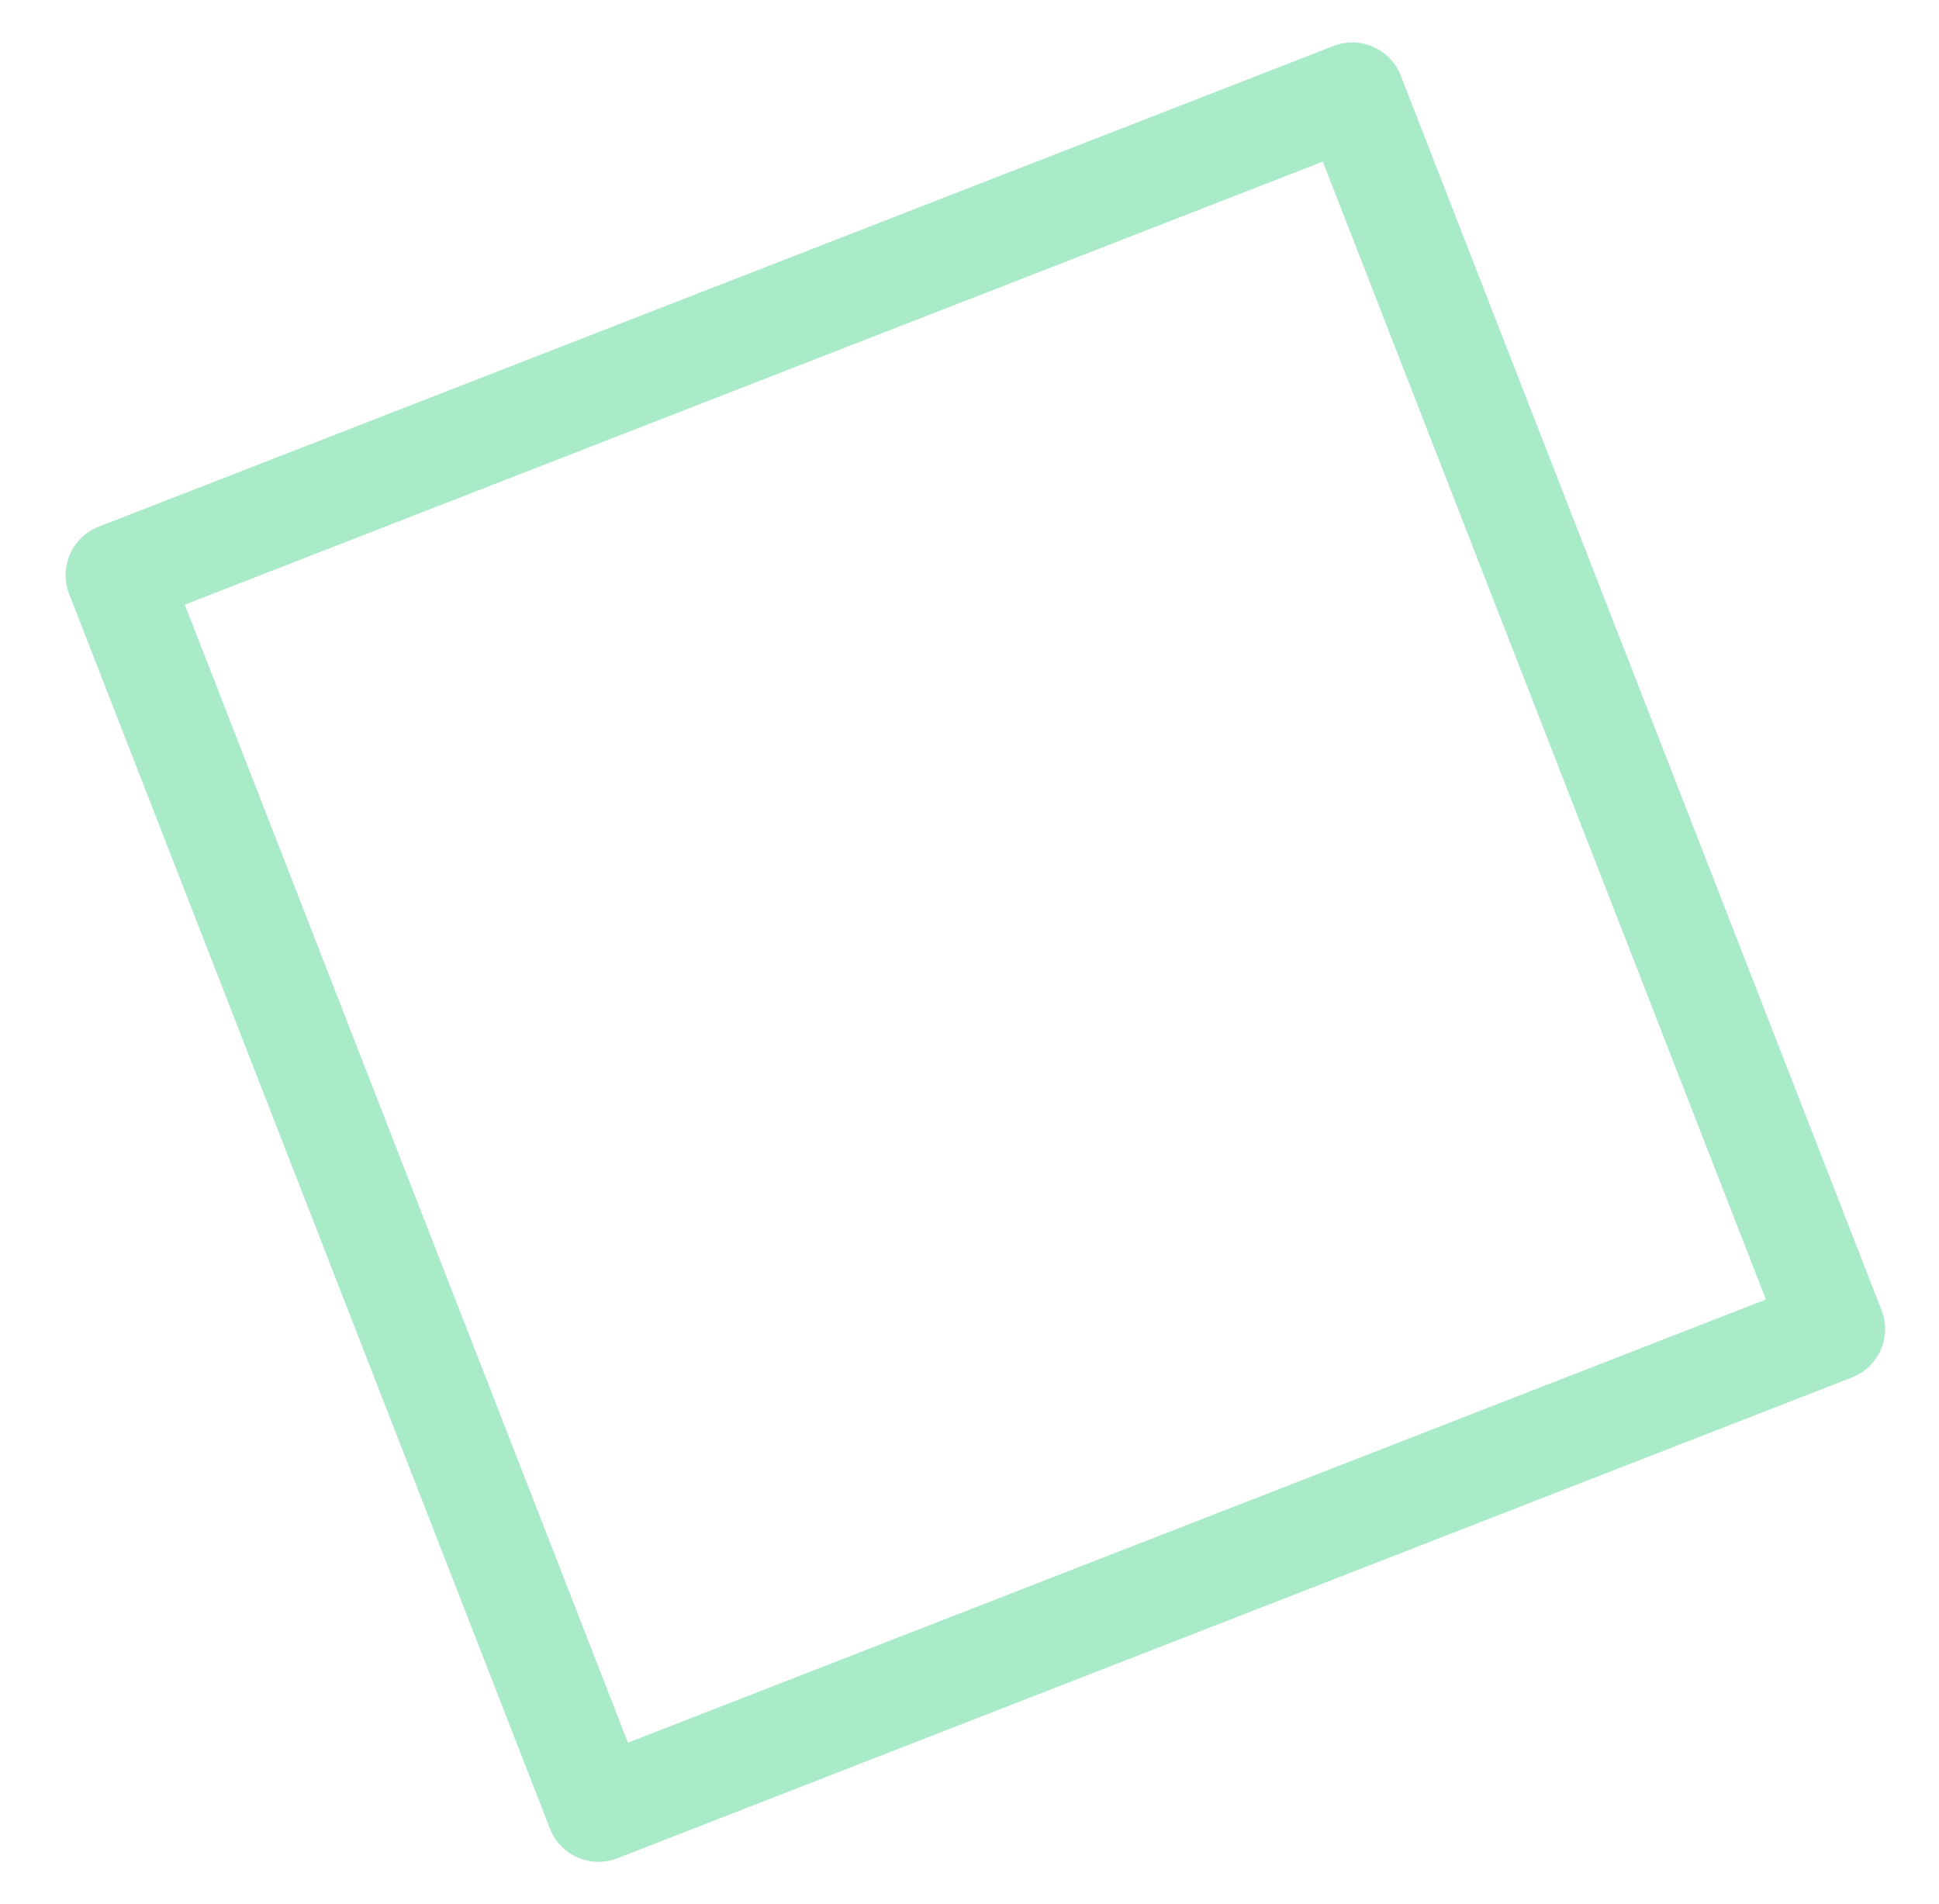 <svg width="56" height="55" fill="none" xmlns="http://www.w3.org/2000/svg"><path clip-rule="evenodd" d="M17.282 52.274 3.395 16.61 39.057 2.726l13.886 35.66-35.66 13.888Z" stroke="#A9EBC8" stroke-width="3" stroke-linecap="round" stroke-linejoin="round"/></svg>